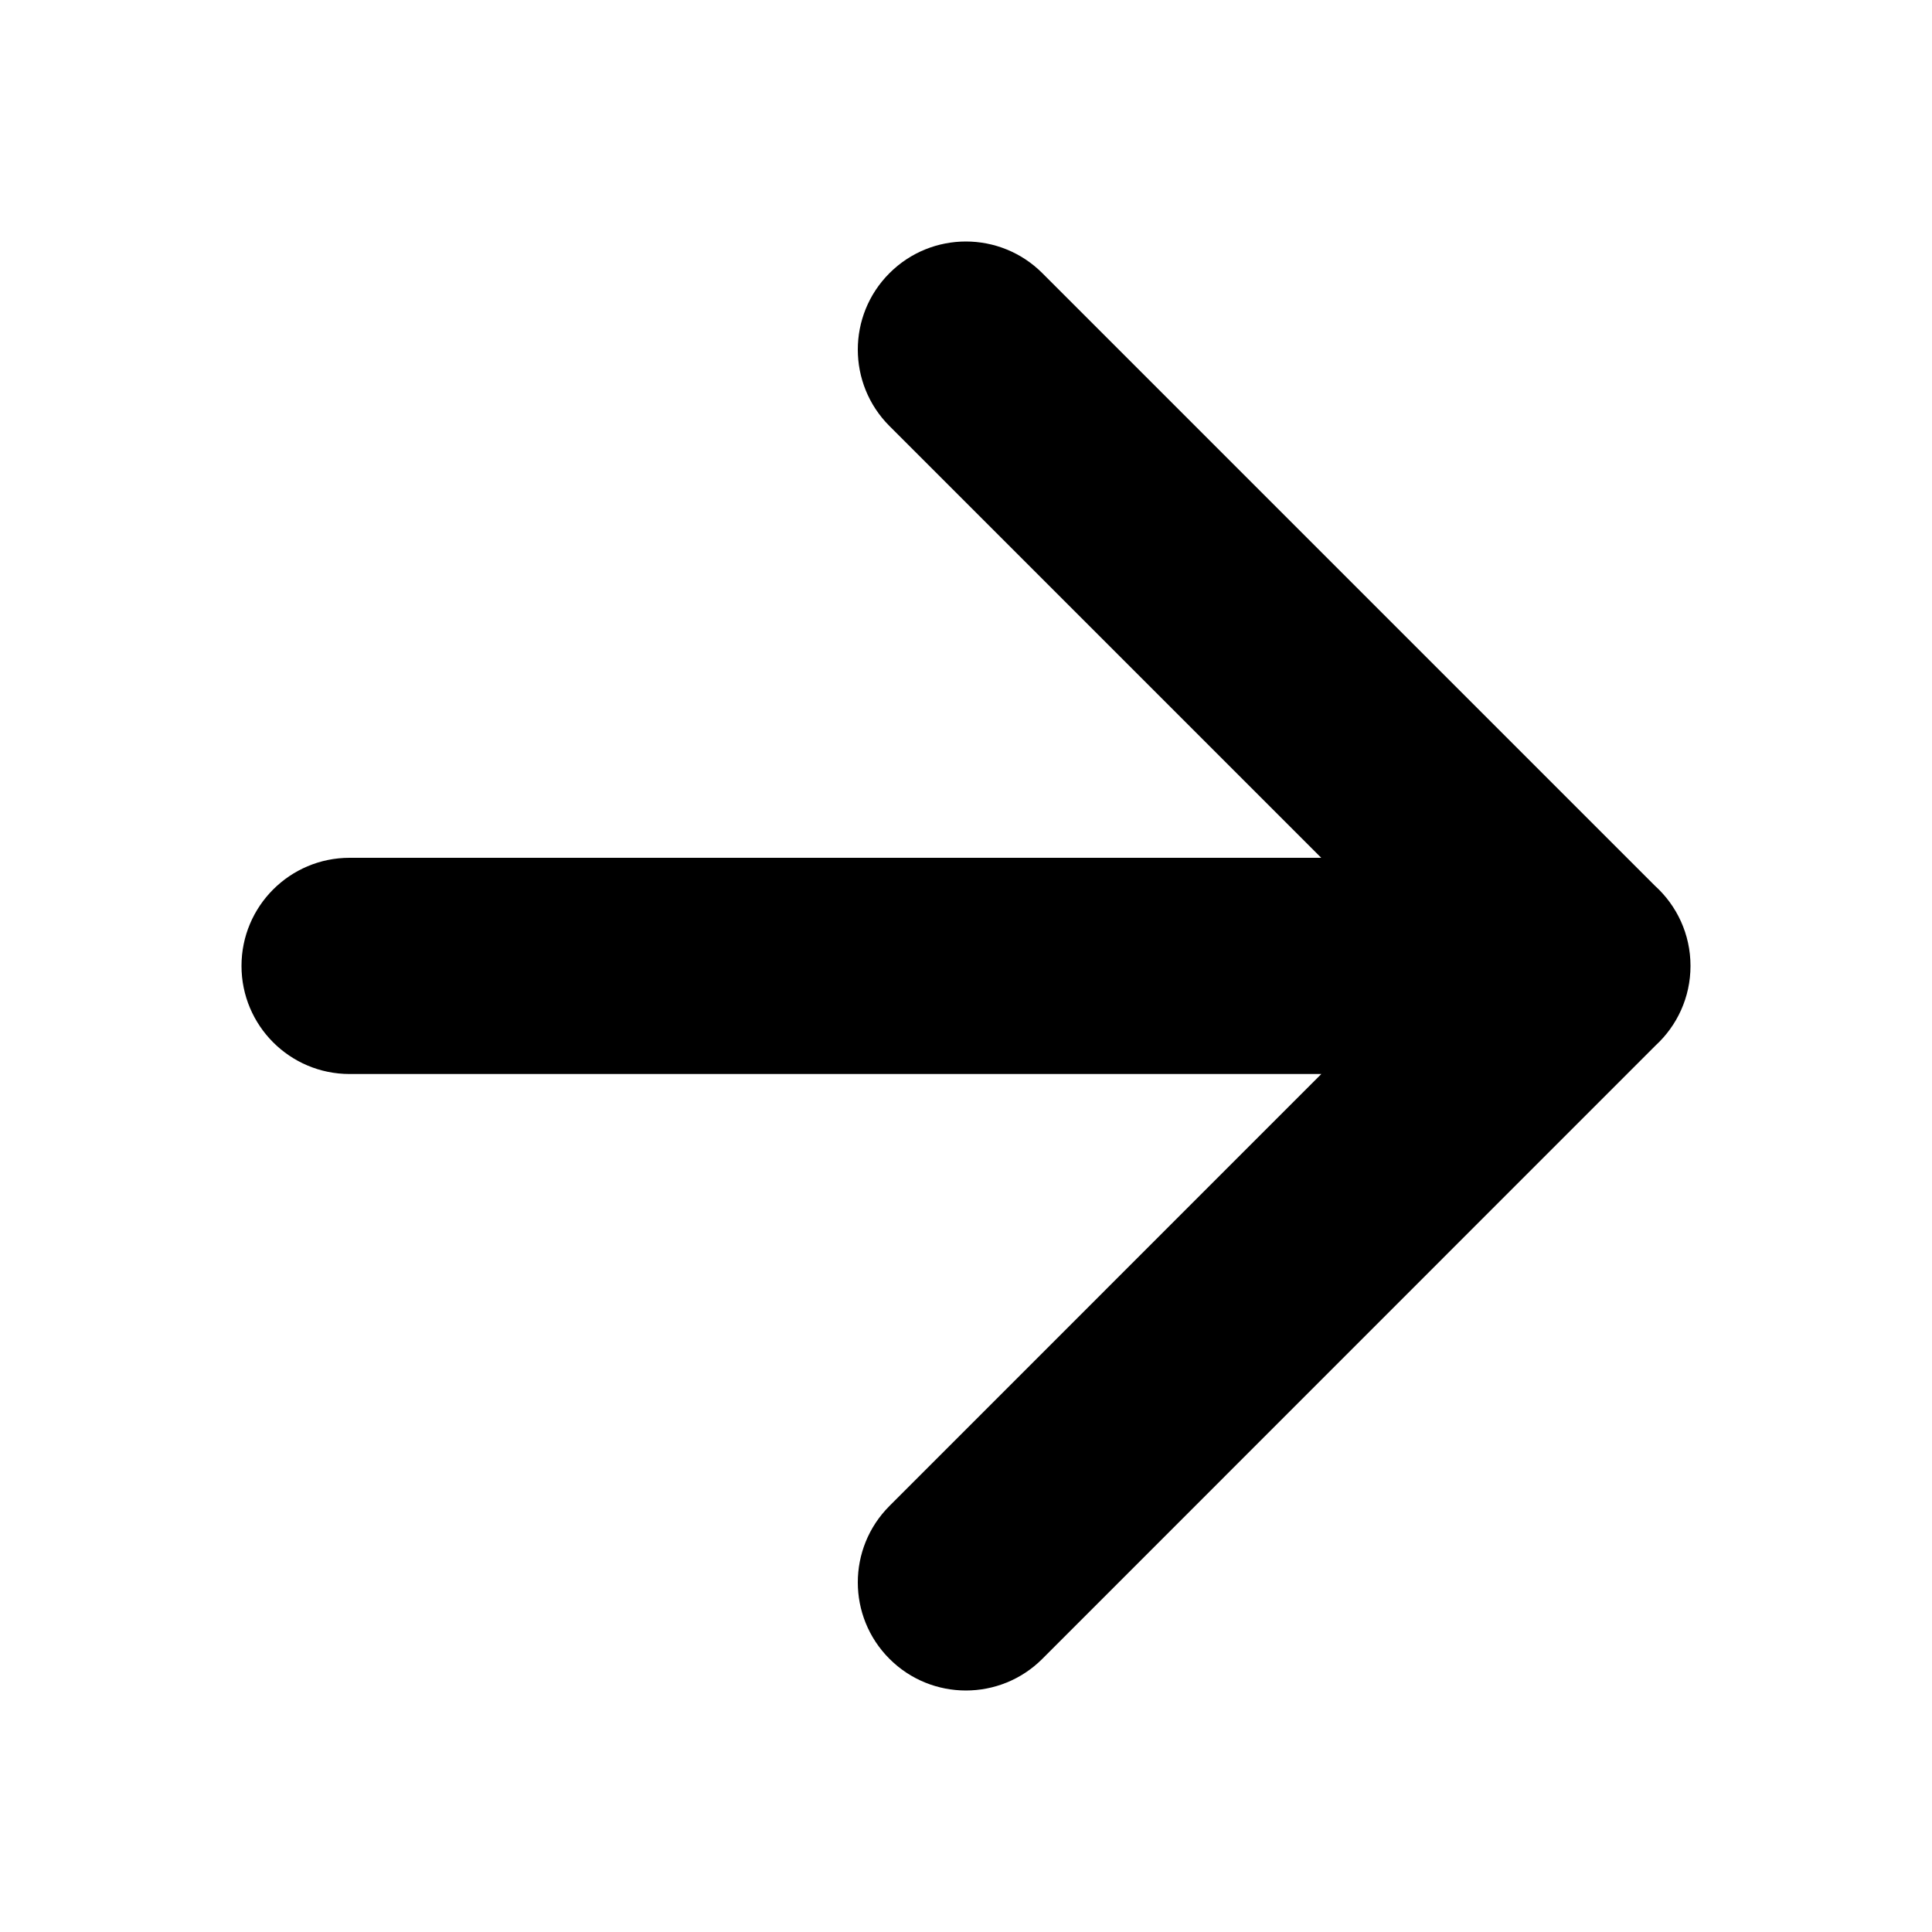 <svg width="400" height="400" viewBox="0 0 400 400" fill="none" xmlns="http://www.w3.org/2000/svg">
<path fill-rule="evenodd" clip-rule="evenodd" d="M215.807 56.555C207.066 47.815 192.895 47.815 184.155 56.555C175.414 65.296 175.414 79.467 184.155 88.207L273.547 177.599H72.381C60.02 177.599 50 187.62 50 199.981C50 212.342 60.02 222.362 72.381 222.362H273.564L184.153 311.794C175.413 320.536 175.415 334.707 184.156 343.447C192.898 352.186 207.069 352.184 215.809 343.443L342.74 216.482C347.202 212.39 350 206.512 350 199.981C350 193.402 347.161 187.486 342.642 183.391L215.807 56.555Z" fill="black"/>
</svg>
